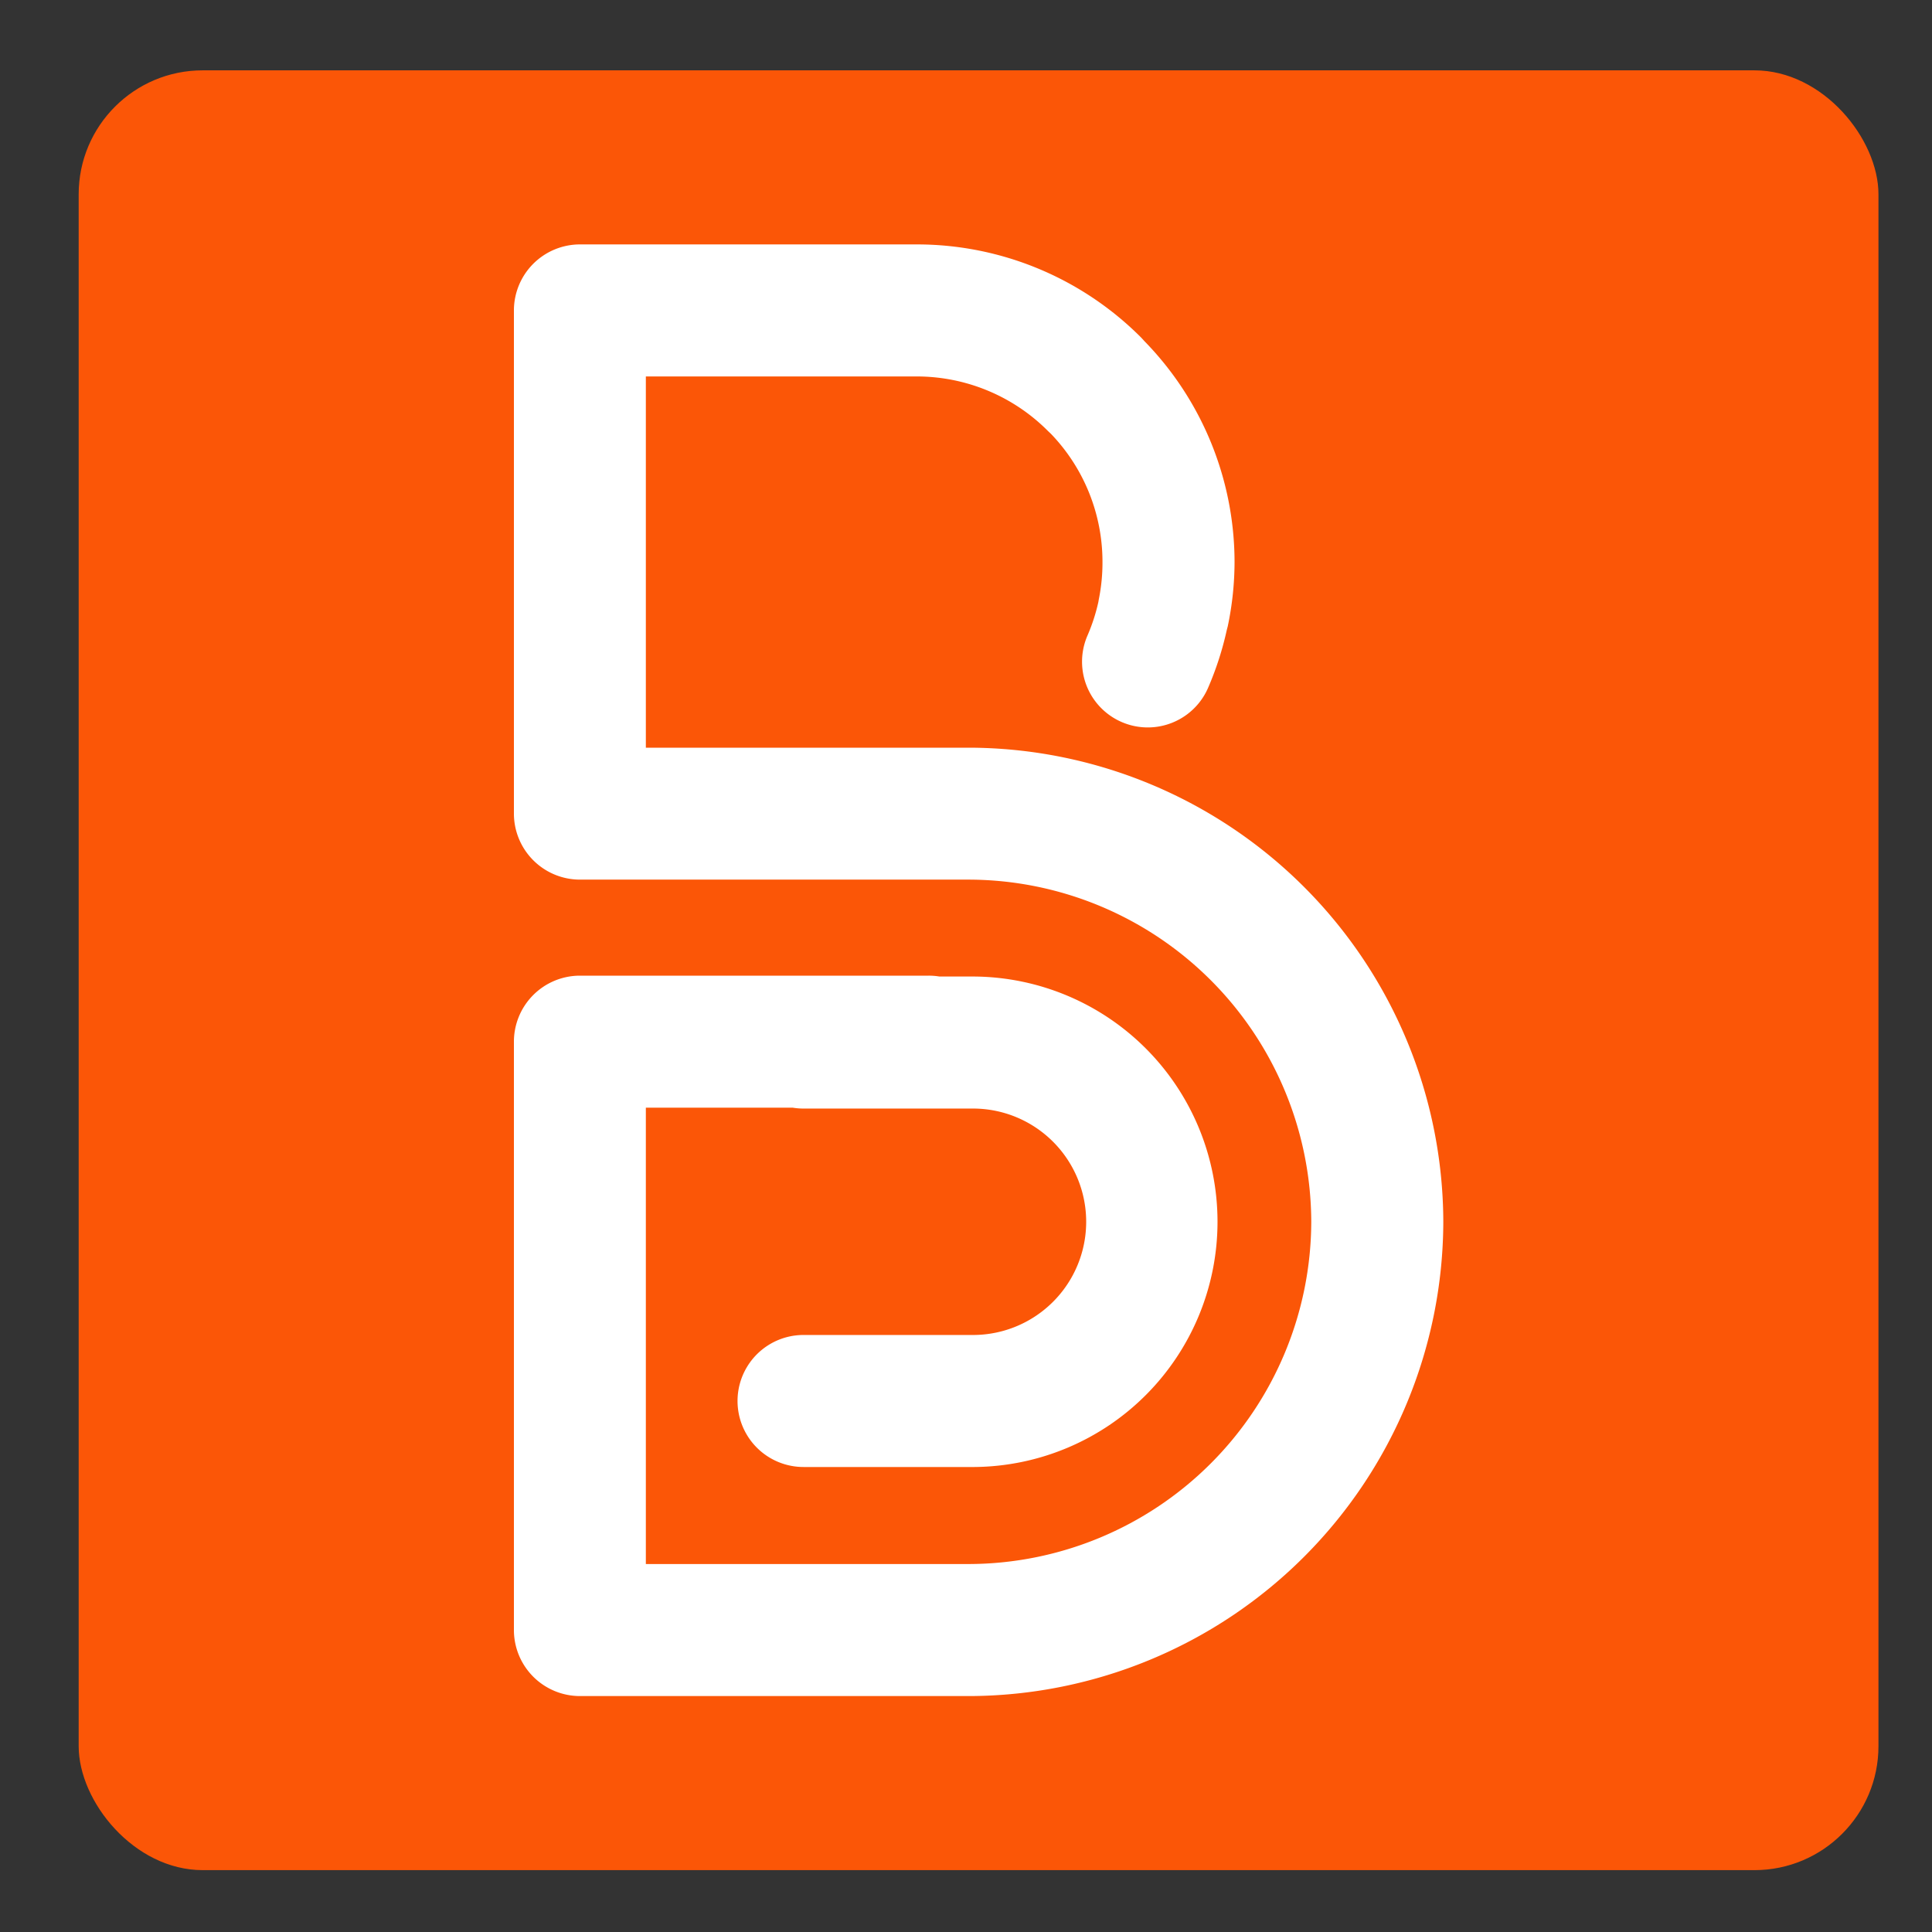 <svg id="Calque_1" data-name="Calque 1" xmlns="http://www.w3.org/2000/svg" viewBox="0 0 1000 1000"><rect x="0" y="0" width="1000" height="1000" fill="#333333" stroke="none"/><defs><style>.cls-1{fill:#fb5607;}.cls-2{fill:#fff;fill-rule:evenodd;}</style></defs><rect class="cls-1" x="40.72" y="36.41" width="931.57" height="931.57" rx="64.18"/><path class="cls-2" d="M300.13,455.29A34.2,34.2,0,0,1,266,421.11V160.69a34.21,34.21,0,0,1,34.17-34.18H474.6a163.87,163.87,0,0,1,116.11,48.27l1.73,1.89A163.85,163.85,0,0,1,639,290.89v0a163,163,0,0,1-3.52,33.3L635,326A163.2,163.2,0,0,1,625.31,356a34,34,0,0,1-62.45-27,95.75,95.75,0,0,0,5.67-17.5l.2-1.22a95.6,95.6,0,0,0,1.91-19.4v0A95.63,95.63,0,0,0,544,224.58l-1.59-1.51a95.88,95.88,0,0,0-67.82-28.22H334.29V387H501.62A246.1,246.1,0,0,1,747.05,632.39v.06A246.1,246.1,0,0,1,501.62,877.88H300.13A34.2,34.2,0,0,1,266,843.72V539.19A34.2,34.2,0,0,1,300.13,505H480.69a34.22,34.22,0,0,1,5.57.45h18.11a126.94,126.94,0,0,1,0,253.87H415.92a34.17,34.17,0,0,1,0-68.34h88.45a58.6,58.6,0,0,0,0-117.19H415.92a35.38,35.38,0,0,1-5.57-.45H334.29V809.54H501.62A177.68,177.68,0,0,0,678.71,632.45v-.06a177.68,177.68,0,0,0-177.09-177.1ZM592.44,176.67"/></svg>